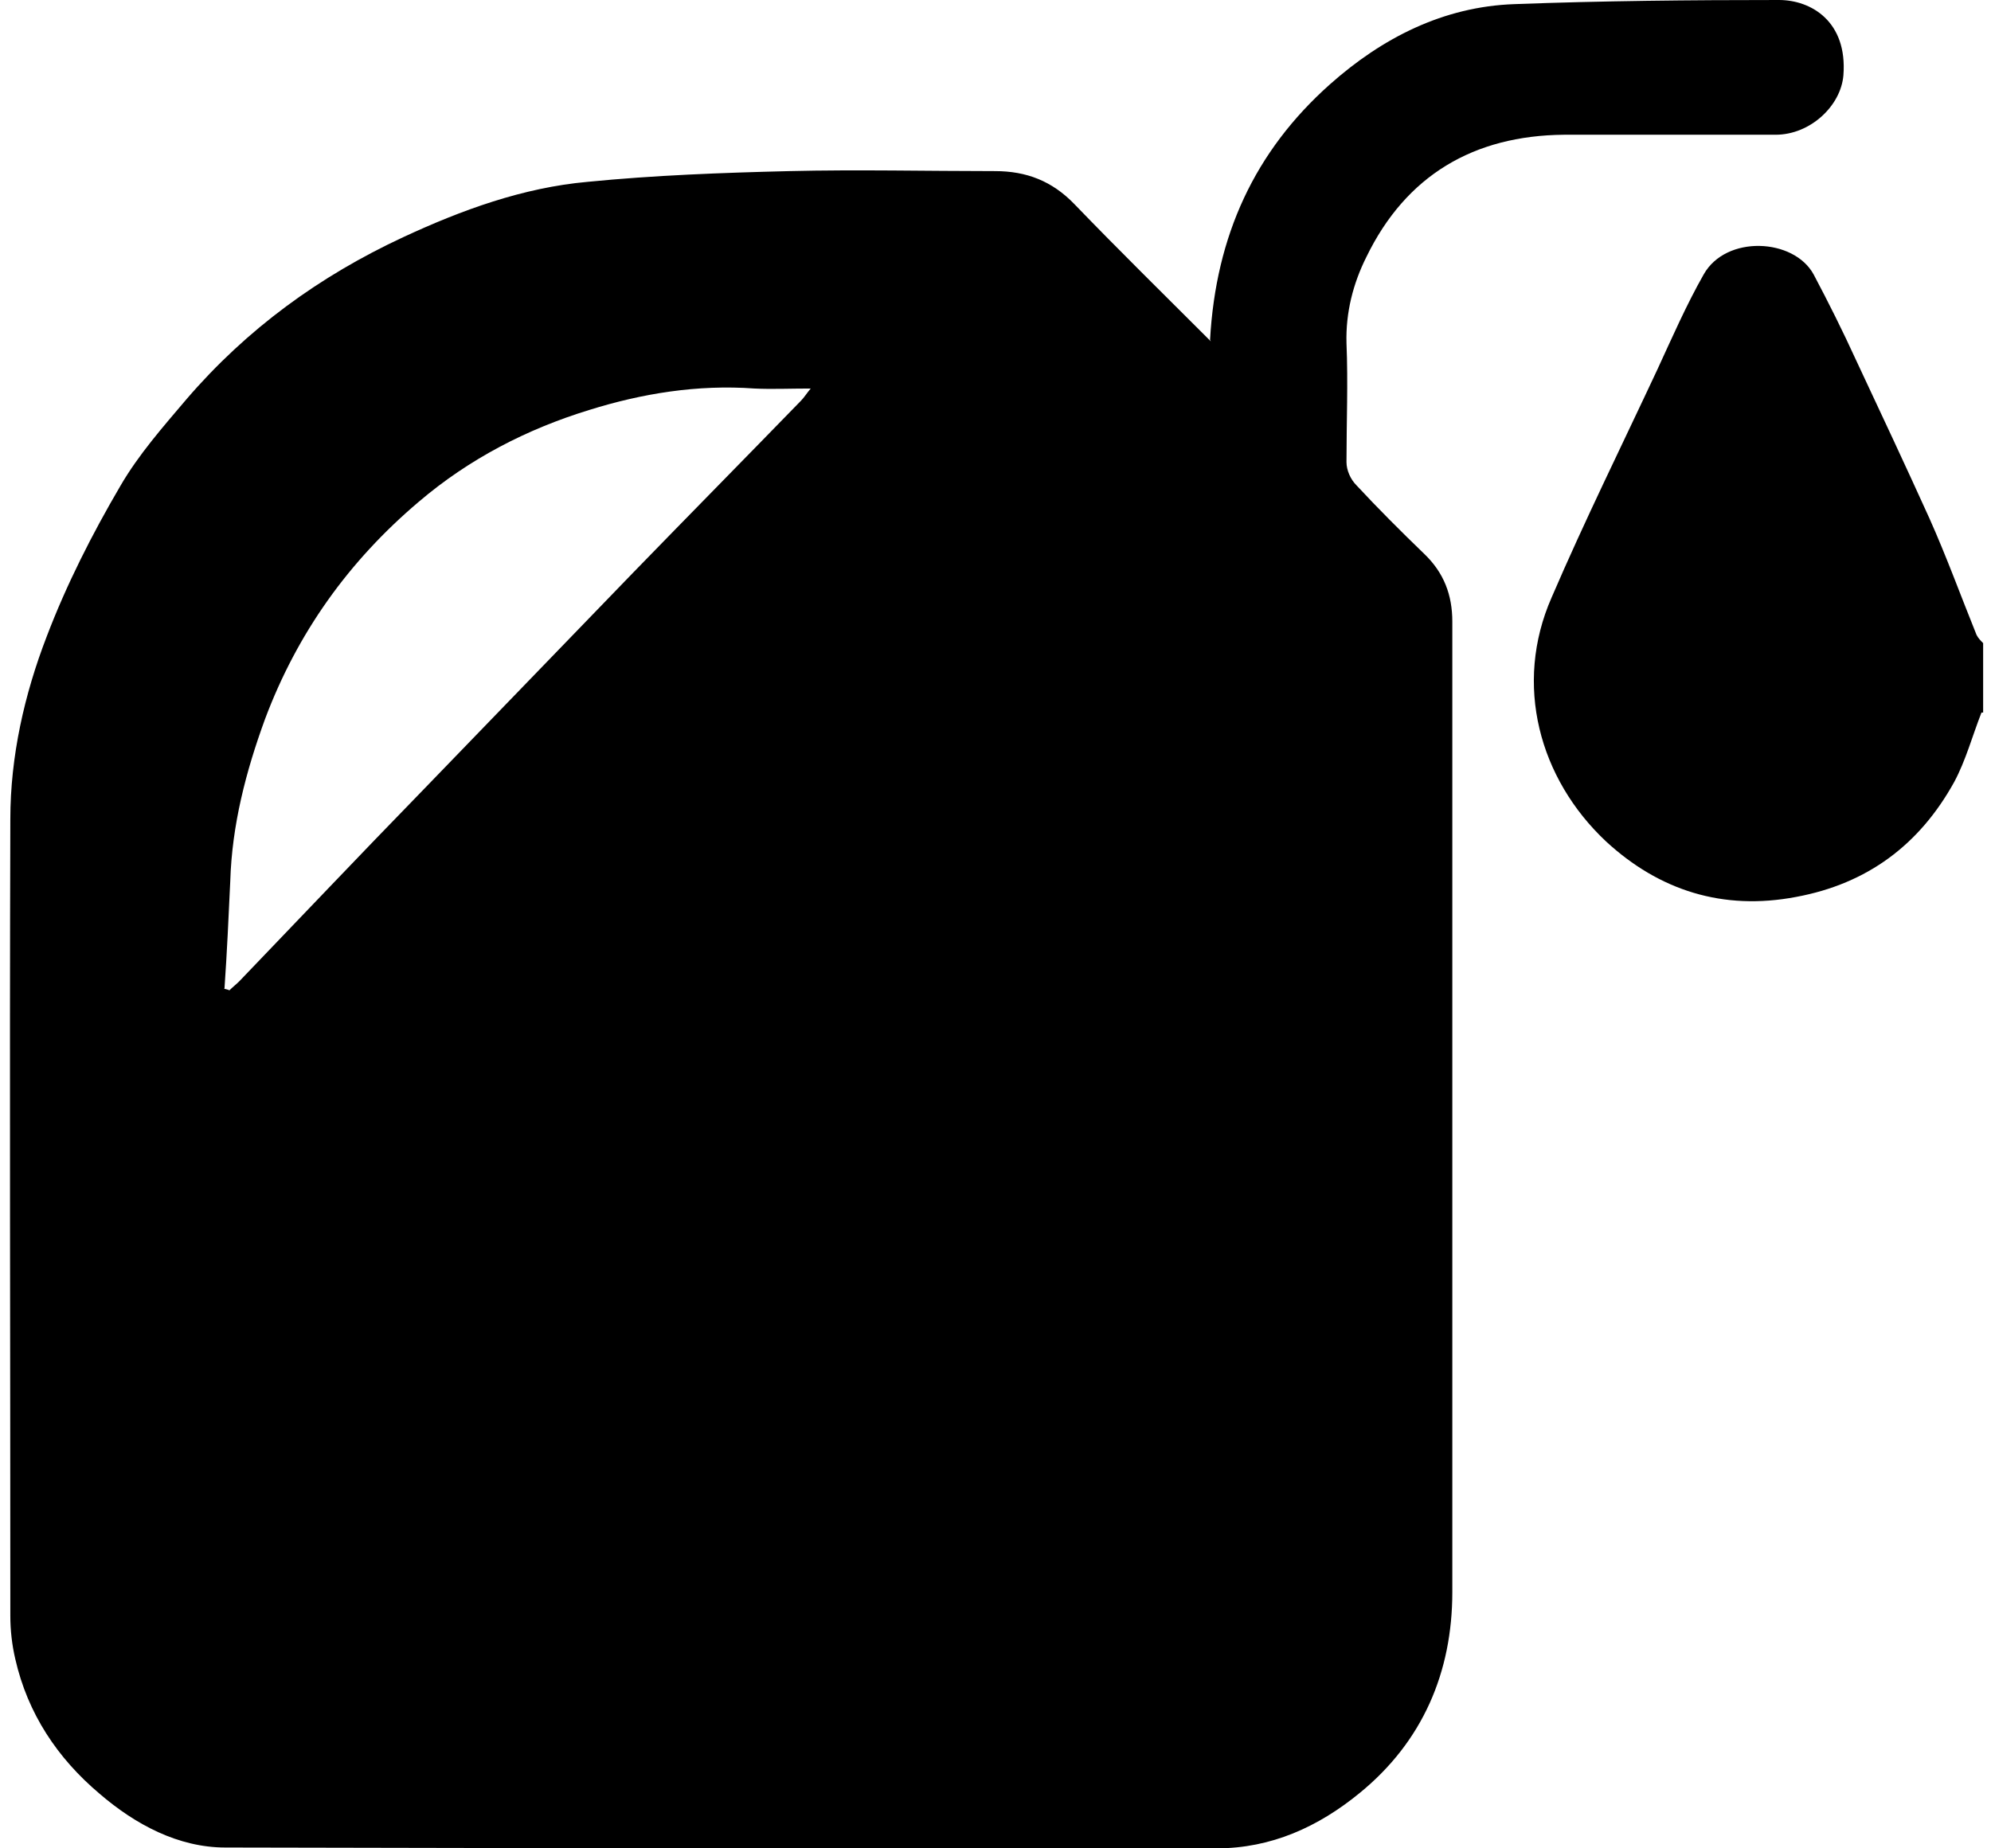<?xml version="1.0" encoding="UTF-8"?>
<svg xmlns="http://www.w3.org/2000/svg" fill="#000000" id="uuid-9308b4cd-b109-4d14-a239-841fe138bc08" viewBox="0 0 23.85 22.36" width="28" height="26"><path d="m23.85,8.62c-.11.28-.19.58-.33.84-.42.76-1.05,1.23-1.91,1.39-.89.17-1.66-.08-2.3-.67-.81-.76-1.12-1.9-.66-2.95.4-.93.85-1.84,1.28-2.76.18-.39.35-.78.56-1.15.27-.48,1.09-.44,1.33,0,.18.34.35.68.51,1.03.3.64.6,1.28.89,1.92.21.47.38.94.57,1.41.02.04.05.07.08.1v.84Z"/><path d="m14.52,4.11c.07-1.26.54-2.28,1.45-3.09.63-.56,1.37-.94,2.23-.97C19.26.01,20.33,0,21.4,0c.39,0,.83.26.78.91-.03.37-.4.72-.82.72-.85,0-1.71,0-2.56,0-1.09.01-1.91.49-2.39,1.48-.16.32-.25.67-.24,1.04.02.48,0,.96,0,1.44,0,.1.05.21.12.28.26.28.54.56.82.83.24.23.34.5.34.82,0,3.91,0,7.83,0,11.74,0,.97-.36,1.81-1.12,2.43-.5.41-1.07.67-1.73.67-4,0-8,0-11.99-.01-.57,0-1.09-.28-1.52-.65-.51-.43-.87-.97-1.02-1.63-.04-.17-.06-.35-.06-.52,0-3.21-.01-6.43,0-9.64,0-.76.17-1.51.44-2.21.24-.63.55-1.24.89-1.82.22-.38.52-.72.8-1.05.73-.85,1.61-1.49,2.62-1.96.71-.33,1.45-.6,2.23-.67.81-.08,1.62-.11,2.44-.13.83-.02,1.66,0,2.49,0,.38,0,.69.12.96.4.53.55,1.08,1.09,1.65,1.66ZM2.59,11.96s.05.01.07.02c.04-.04.08-.07.12-.11.73-.76,1.45-1.52,2.18-2.27.86-.89,1.72-1.78,2.58-2.67.67-.69,1.35-1.38,2.03-2.08.04-.04.07-.09.12-.15-.25,0-.47.01-.68,0-.69-.05-1.36.06-2,.26-.75.23-1.45.59-2.06,1.11-.85.72-1.47,1.59-1.86,2.63-.23.63-.4,1.28-.42,1.96-.02.43-.04.87-.07,1.3Z"/></svg>
